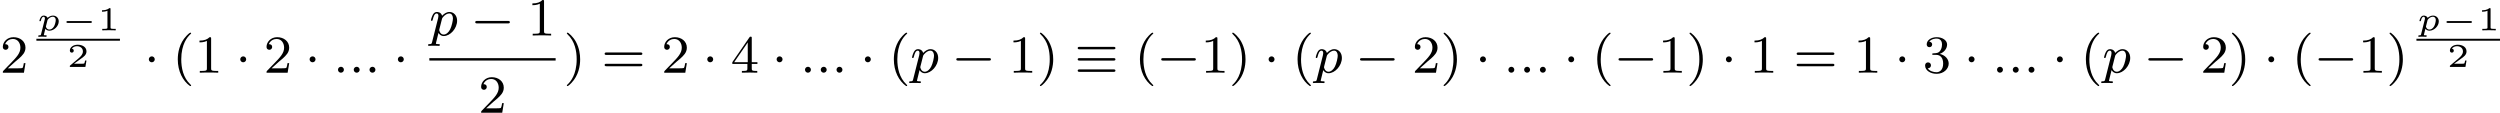 <?xml version='1.0' encoding='UTF-8'?>
<!-- This file was generated by dvisvgm 2.13.3 -->
<svg version='1.1' xmlns='http://www.w3.org/2000/svg' xmlns:xlink='http://www.w3.org/1999/xlink' width='746.18pt' height='33.641pt' viewBox='135.452 380.464 746.18 33.641'>
<defs>
<path id='g6-40' d='M2.654 1.993C2.718 1.993 2.813 1.993 2.813 1.897C2.813 1.865 2.805 1.857 2.702 1.753C1.61 .725 1.339-.757 1.339-1.993C1.339-4.288 2.287-5.364 2.694-5.731C2.805-5.834 2.813-5.842 2.813-5.882S2.782-5.978 2.702-5.978C2.574-5.978 2.176-5.571 2.112-5.499C1.044-4.384 .821-2.949 .821-1.993C.821-.207 1.57 1.227 2.654 1.993Z'/>
<path id='g6-41' d='M2.463-1.993C2.463-2.75 2.335-3.658 1.841-4.599C1.451-5.332 .725-5.978 .582-5.978C.502-5.978 .478-5.922 .478-5.882C.478-5.85 .478-5.834 .574-5.738C1.69-4.678 1.945-3.22 1.945-1.993C1.945 .295 .996 1.379 .59 1.745C.486 1.849 .478 1.857 .478 1.897S.502 1.993 .582 1.993C.709 1.993 1.108 1.586 1.172 1.514C2.24 .399 2.463-1.036 2.463-1.993Z'/>
<path id='g6-49' d='M2.503-5.077C2.503-5.292 2.487-5.3 2.271-5.3C1.945-4.981 1.522-4.79 .765-4.79V-4.527C.98-4.527 1.411-4.527 1.873-4.742V-.654C1.873-.359 1.849-.263 1.092-.263H.813V0C1.14-.024 1.825-.024 2.184-.024S3.236-.024 3.563 0V-.263H3.284C2.527-.263 2.503-.359 2.503-.654V-5.077Z'/>
<path id='g6-50' d='M2.248-1.626C2.375-1.745 2.71-2.008 2.837-2.12C3.332-2.574 3.802-3.013 3.802-3.738C3.802-4.686 3.005-5.3 2.008-5.3C1.052-5.3 .422-4.575 .422-3.866C.422-3.475 .733-3.419 .845-3.419C1.012-3.419 1.259-3.539 1.259-3.842C1.259-4.256 .861-4.256 .765-4.256C.996-4.838 1.53-5.037 1.921-5.037C2.662-5.037 3.045-4.407 3.045-3.738C3.045-2.909 2.463-2.303 1.522-1.339L.518-.303C.422-.215 .422-.199 .422 0H3.571L3.802-1.427H3.555C3.531-1.267 3.467-.869 3.371-.717C3.324-.654 2.718-.654 2.59-.654H1.172L2.248-1.626Z'/>
<path id='g6-51' d='M2.016-2.662C2.646-2.662 3.045-2.2 3.045-1.363C3.045-.367 2.479-.072 2.056-.072C1.618-.072 1.02-.231 .741-.654C1.028-.654 1.227-.837 1.227-1.1C1.227-1.355 1.044-1.538 .789-1.538C.574-1.538 .351-1.403 .351-1.084C.351-.327 1.164 .167 2.072 .167C3.132 .167 3.873-.566 3.873-1.363C3.873-2.024 3.347-2.63 2.534-2.805C3.164-3.029 3.634-3.571 3.634-4.208S2.917-5.3 2.088-5.3C1.235-5.3 .59-4.838 .59-4.232C.59-3.937 .789-3.81 .996-3.81C1.243-3.81 1.403-3.985 1.403-4.216C1.403-4.511 1.148-4.623 .972-4.631C1.307-5.069 1.921-5.093 2.064-5.093C2.271-5.093 2.877-5.029 2.877-4.208C2.877-3.65 2.646-3.316 2.534-3.188C2.295-2.941 2.112-2.925 1.626-2.893C1.474-2.885 1.411-2.877 1.411-2.774C1.411-2.662 1.482-2.662 1.618-2.662H2.016Z'/>
<path id='g6-52' d='M3.14-5.157C3.14-5.316 3.14-5.38 2.973-5.38C2.869-5.38 2.861-5.372 2.782-5.26L.239-1.57V-1.307H2.487V-.646C2.487-.351 2.463-.263 1.849-.263H1.666V0C2.343-.024 2.359-.024 2.813-.024S3.284-.024 3.961 0V-.263H3.778C3.164-.263 3.14-.351 3.14-.646V-1.307H3.985V-1.57H3.14V-5.157ZM2.542-4.511V-1.57H.518L2.542-4.511Z'/>
<path id='g6-61' d='M5.826-2.654C5.946-2.654 6.105-2.654 6.105-2.837S5.914-3.021 5.794-3.021H.781C.662-3.021 .47-3.021 .47-2.837S.63-2.654 .749-2.654H5.826ZM5.794-.964C5.914-.964 6.105-.964 6.105-1.148S5.946-1.331 5.826-1.331H.749C.63-1.331 .47-1.331 .47-1.148S.662-.964 .781-.964H5.794Z'/>
<path id='g3-58' d='M1.618-.438C1.618-.709 1.395-.885 1.18-.885C.925-.885 .733-.677 .733-.446C.733-.175 .956 0 1.172 0C1.427 0 1.618-.207 1.618-.438Z'/>
<path id='g3-112' d='M.414 .964C.351 1.219 .335 1.283 .016 1.283C-.096 1.283-.191 1.283-.191 1.435C-.191 1.506-.12 1.546-.08 1.546C0 1.546 .032 1.522 .622 1.522C1.196 1.522 1.363 1.546 1.419 1.546C1.451 1.546 1.57 1.546 1.57 1.395C1.57 1.283 1.459 1.283 1.363 1.283C.98 1.283 .98 1.235 .98 1.164C.98 1.108 1.124 .542 1.363-.391C1.467-.207 1.714 .08 2.144 .08C3.124 .08 4.144-1.052 4.144-2.208C4.144-2.997 3.634-3.515 2.997-3.515C2.519-3.515 2.136-3.188 1.905-2.949C1.737-3.515 1.203-3.515 1.124-3.515C.837-3.515 .638-3.332 .51-3.084C.327-2.726 .239-2.319 .239-2.295C.239-2.224 .295-2.192 .359-2.192C.462-2.192 .47-2.224 .526-2.431C.63-2.837 .773-3.292 1.1-3.292C1.299-3.292 1.355-3.108 1.355-2.917C1.355-2.837 1.323-2.646 1.307-2.582L.414 .964ZM1.881-2.455C1.921-2.59 1.921-2.606 2.04-2.75C2.343-3.108 2.686-3.292 2.973-3.292C3.371-3.292 3.523-2.901 3.523-2.542C3.523-2.248 3.347-1.395 3.108-.925C2.901-.494 2.519-.143 2.144-.143C1.602-.143 1.474-.765 1.474-.821C1.474-.837 1.49-.925 1.498-.948L1.881-2.455Z'/>
<path id='g8-112' d='M.697 .583C.663 .712 .658 .742 .433 .742C.359 .742 .274 .742 .274 .882C.274 .936 .319 .966 .354 .966C.428 .966 .518 .951 .598 .951S.762 .946 .847 .946C.946 .946 1.041 .951 1.141 .951C1.225 .951 1.33 .966 1.415 .966C1.479 .966 1.539 .932 1.539 .827C1.539 .742 1.455 .742 1.385 .742C1.22 .742 1.111 .742 1.111 .682C1.111 .653 1.191 .349 1.34-.244C1.465-.075 1.664 .055 1.938 .055C2.64 .055 3.337-.633 3.337-1.335C3.337-1.833 2.974-2.202 2.466-2.202C2.077-2.202 1.773-1.948 1.674-1.853C1.574-2.122 1.275-2.202 1.091-2.202C.922-2.202 .772-2.122 .648-1.928C.518-1.719 .453-1.46 .453-1.435C.453-1.36 .528-1.36 .558-1.36C.643-1.36 .653-1.385 .672-1.465C.727-1.664 .832-2.032 1.066-2.032C1.24-2.032 1.27-1.868 1.27-1.768C1.27-1.699 1.265-1.679 1.255-1.639L.697 .583ZM1.649-1.484C1.669-1.564 1.674-1.574 1.758-1.674C1.958-1.893 2.212-2.032 2.451-2.032C2.655-2.032 2.889-1.903 2.889-1.524C2.889-1.305 2.775-.827 2.635-.588C2.426-.224 2.127-.115 1.938-.115C1.524-.115 1.42-.518 1.42-.558C1.42-.583 1.43-.613 1.435-.638L1.649-1.484Z'/>
<path id='g7-0' d='M4.384-1.106C4.463-1.106 4.598-1.106 4.598-1.245S4.463-1.385 4.384-1.385H1.011C.932-1.385 .797-1.385 .797-1.245S.932-1.106 1.011-1.106H4.384Z'/>
<path id='g9-49' d='M1.983-3.168C1.983-3.318 1.968-3.318 1.803-3.318C1.45-2.999 .897-2.999 .797-2.999H.712V-2.78H.797C.912-2.78 1.235-2.795 1.524-2.919V-.428C1.524-.274 1.524-.219 .996-.219H.747V0C1.021-.02 1.465-.02 1.753-.02S2.486-.02 2.76 0V-.219H2.511C1.983-.219 1.983-.274 1.983-.428V-3.168Z'/>
<path id='g9-50' d='M2.934-.961H2.725C2.71-.867 2.66-.558 2.58-.508C2.54-.478 2.122-.478 2.047-.478H1.071C1.4-.722 1.768-1.001 2.067-1.2C2.516-1.509 2.934-1.798 2.934-2.326C2.934-2.964 2.331-3.318 1.619-3.318C.946-3.318 .453-2.929 .453-2.441C.453-2.182 .672-2.137 .742-2.137C.877-2.137 1.036-2.227 1.036-2.431C1.036-2.61 .907-2.71 .752-2.725C.892-2.949 1.181-3.098 1.514-3.098C1.998-3.098 2.401-2.809 2.401-2.321C2.401-1.903 2.112-1.584 1.729-1.26L.513-.229C.463-.184 .458-.184 .453-.149V0H2.77L2.934-.961Z'/>
<path id='g1-0' d='M5.571-1.809C5.699-1.809 5.874-1.809 5.874-1.993S5.699-2.176 5.571-2.176H1.004C.877-2.176 .701-2.176 .701-1.993S.877-1.809 1.004-1.809H5.571Z'/>
<path id='g1-1' d='M1.618-1.993C1.618-2.264 1.395-2.439 1.18-2.439C.925-2.439 .733-2.232 .733-2C.733-1.73 .956-1.554 1.172-1.554C1.427-1.554 1.618-1.761 1.618-1.993Z'/>
<path id='g1-17' d='M5.794-3.491C5.93-3.491 6.105-3.491 6.105-3.674S5.93-3.858 5.802-3.858H.773C.646-3.858 .47-3.858 .47-3.674S.646-3.491 .781-3.491H5.794ZM5.802-.128C5.93-.128 6.105-.128 6.105-.311S5.93-.494 5.794-.494H.781C.646-.494 .47-.494 .47-.311S.646-.128 .773-.128H5.802ZM5.802-1.809C5.93-1.809 6.105-1.809 6.105-1.993S5.93-2.176 5.802-2.176H.773C.646-2.176 .47-2.176 .47-1.993S.646-1.809 .773-1.809H5.802Z'/>
</defs>
<g id='page11' transform='matrix(2 0 0 2 0 0)'>
<use x='67.726' y='201.082' xlink:href='#g6-50'/>
<use x='73.156' y='194.759' xlink:href='#g8-112'/>
<use x='76.841' y='194.759' xlink:href='#g7-0'/>
<use x='82.237' y='194.759' xlink:href='#g9-49'/>
<rect x='73.156' y='196.018' height='.29' width='12.471'/>
<use x='77.697' y='200.224' xlink:href='#g9-50'/>
<use x='89.203' y='201.082' xlink:href='#g1-1'/>
<use x='93.437' y='201.082' xlink:href='#g6-40'/>
<use x='96.73' y='201.082' xlink:href='#g6-49'/>
<use x='102.846' y='201.082' xlink:href='#g1-1'/>
<use x='107.08' y='201.082' xlink:href='#g6-50'/>
<use x='113.196' y='201.082' xlink:href='#g1-1'/>
<use x='117.431' y='201.082' xlink:href='#g3-58'/>
<use x='119.783' y='201.082' xlink:href='#g3-58'/>
<use x='122.135' y='201.082' xlink:href='#g3-58'/>
<use x='126.369' y='201.082' xlink:href='#g1-1'/>
<use x='131.799' y='195.532' xlink:href='#g3-112'/>
<use x='137.944' y='195.532' xlink:href='#g1-0'/>
<use x='146.412' y='195.532' xlink:href='#g6-49'/>
<rect x='131.799' y='198.91' height='.359' width='18.847'/>
<use x='139.106' y='207.052' xlink:href='#g6-50'/>
<use x='151.842' y='201.082' xlink:href='#g6-41'/>
<use x='157.487' y='201.082' xlink:href='#g6-61'/>
<use x='166.426' y='201.082' xlink:href='#g6-50'/>
<use x='172.542' y='201.082' xlink:href='#g1-1'/>
<use x='176.776' y='201.082' xlink:href='#g6-52'/>
<use x='182.893' y='201.082' xlink:href='#g1-1'/>
<use x='187.127' y='201.082' xlink:href='#g3-58'/>
<use x='189.479' y='201.082' xlink:href='#g3-58'/>
<use x='191.831' y='201.082' xlink:href='#g3-58'/>
<use x='196.066' y='201.082' xlink:href='#g1-1'/>
<use x='200.3' y='201.082' xlink:href='#g6-40'/>
<use x='203.593' y='201.082' xlink:href='#g3-112'/>
<use x='209.738' y='201.082' xlink:href='#g1-0'/>
<use x='218.206' y='201.082' xlink:href='#g6-49'/>
<use x='222.44' y='201.082' xlink:href='#g6-41'/>
<use x='228.086' y='201.082' xlink:href='#g1-17'/>
<use x='237.025' y='201.082' xlink:href='#g6-40'/>
<use x='240.318' y='201.082' xlink:href='#g1-0'/>
<use x='246.904' y='201.082' xlink:href='#g6-49'/>
<use x='251.139' y='201.082' xlink:href='#g6-41'/>
<use x='256.314' y='201.082' xlink:href='#g1-1'/>
<use x='260.548' y='201.082' xlink:href='#g6-40'/>
<use x='263.841' y='201.082' xlink:href='#g3-112'/>
<use x='269.986' y='201.082' xlink:href='#g1-0'/>
<use x='278.454' y='201.082' xlink:href='#g6-50'/>
<use x='282.688' y='201.082' xlink:href='#g6-41'/>
<use x='287.863' y='201.082' xlink:href='#g1-1'/>
<use x='292.098' y='201.082' xlink:href='#g3-58'/>
<use x='294.45' y='201.082' xlink:href='#g3-58'/>
<use x='296.802' y='201.082' xlink:href='#g3-58'/>
<use x='301.036' y='201.082' xlink:href='#g1-1'/>
<use x='305.271' y='201.082' xlink:href='#g6-40'/>
<use x='308.564' y='201.082' xlink:href='#g1-0'/>
<use x='315.15' y='201.082' xlink:href='#g6-49'/>
<use x='319.385' y='201.082' xlink:href='#g6-41'/>
<use x='324.56' y='201.082' xlink:href='#g1-1'/>
<use x='328.794' y='201.082' xlink:href='#g6-49'/>
<use x='335.38' y='201.082' xlink:href='#g6-61'/>
<use x='344.319' y='201.082' xlink:href='#g6-49'/>
<use x='350.435' y='201.082' xlink:href='#g1-1'/>
<use x='354.669' y='201.082' xlink:href='#g6-51'/>
<use x='360.785' y='201.082' xlink:href='#g1-1'/>
<use x='365.02' y='201.082' xlink:href='#g3-58'/>
<use x='367.372' y='201.082' xlink:href='#g3-58'/>
<use x='369.724' y='201.082' xlink:href='#g3-58'/>
<use x='373.958' y='201.082' xlink:href='#g1-1'/>
<use x='378.193' y='201.082' xlink:href='#g6-40'/>
<use x='381.486' y='201.082' xlink:href='#g3-112'/>
<use x='387.63' y='201.082' xlink:href='#g1-0'/>
<use x='396.099' y='201.082' xlink:href='#g6-50'/>
<use x='400.333' y='201.082' xlink:href='#g6-41'/>
<use x='405.508' y='201.082' xlink:href='#g1-1'/>
<use x='409.742' y='201.082' xlink:href='#g6-40'/>
<use x='413.036' y='201.082' xlink:href='#g1-0'/>
<use x='419.622' y='201.082' xlink:href='#g6-49'/>
<use x='423.856' y='201.082' xlink:href='#g6-41'/>
<use x='428.345' y='194.759' xlink:href='#g8-112'/>
<use x='432.03' y='194.759' xlink:href='#g7-0'/>
<use x='437.426' y='194.759' xlink:href='#g9-49'/>
<rect x='428.345' y='196.018' height='.29' width='12.471'/>
<use x='432.886' y='200.224' xlink:href='#g9-50'/>
</g>
</svg>